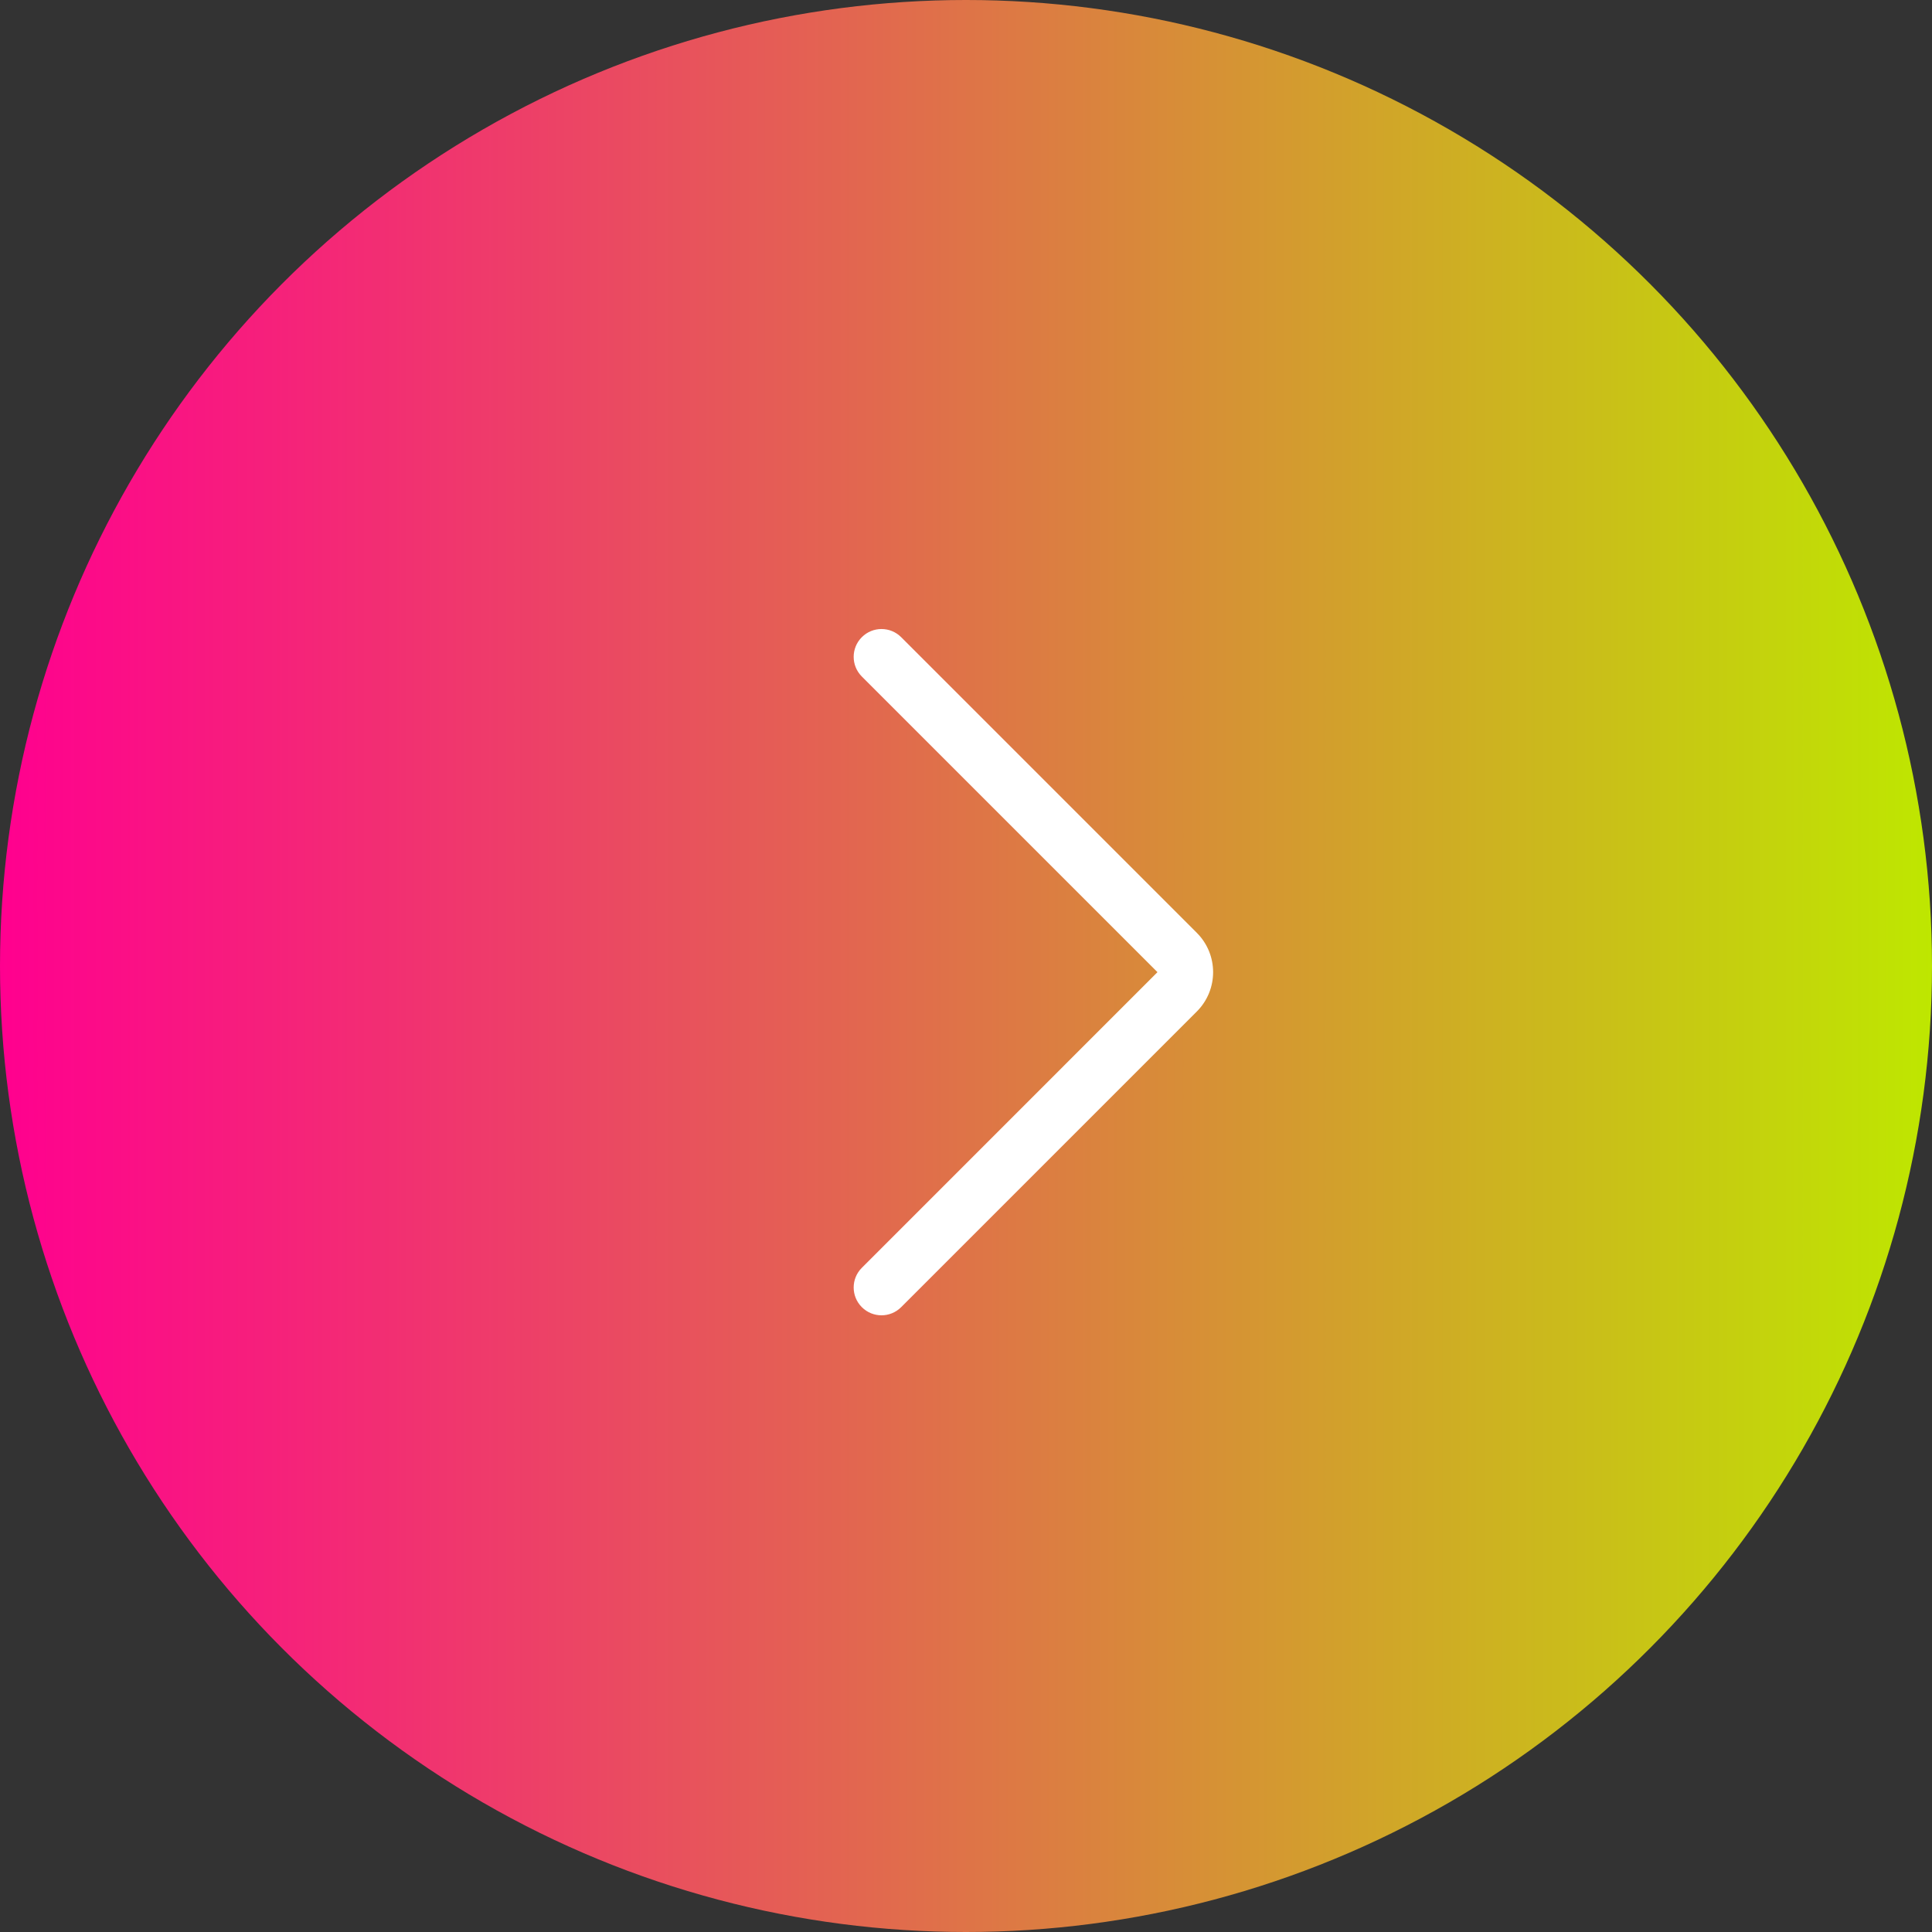 <?xml version="1.0" encoding="UTF-8"?> <svg xmlns="http://www.w3.org/2000/svg" width="86" height="86" viewBox="0 0 86 86" fill="none"><rect x="0" y="0" width="86" height="86" fill="#333333" stroke="none"/><circle cx="43" cy="43" r="43" fill="url(#paint0_linear_24_252)"></circle><path fill-rule="evenodd" clip-rule="evenodd" d="M38.363 58.186C37.879 57.702 37.879 56.918 38.363 56.435L51.523 43.274L38.363 30.114C37.879 29.63 37.879 28.847 38.363 28.363C38.847 27.879 39.63 27.879 40.114 28.363L53.274 41.523C54.242 42.491 54.242 44.058 53.274 45.026L40.114 58.186C39.63 58.67 38.847 58.67 38.363 58.186Z" fill="white"></path><defs><linearGradient id="paint0_linear_24_252" x1="0" y1="43" x2="86" y2="43" gradientUnits="userSpaceOnUse"><stop stop-color="#FF008F"></stop><stop offset="1" stop-color="#BEE700"></stop></linearGradient></defs></svg> 